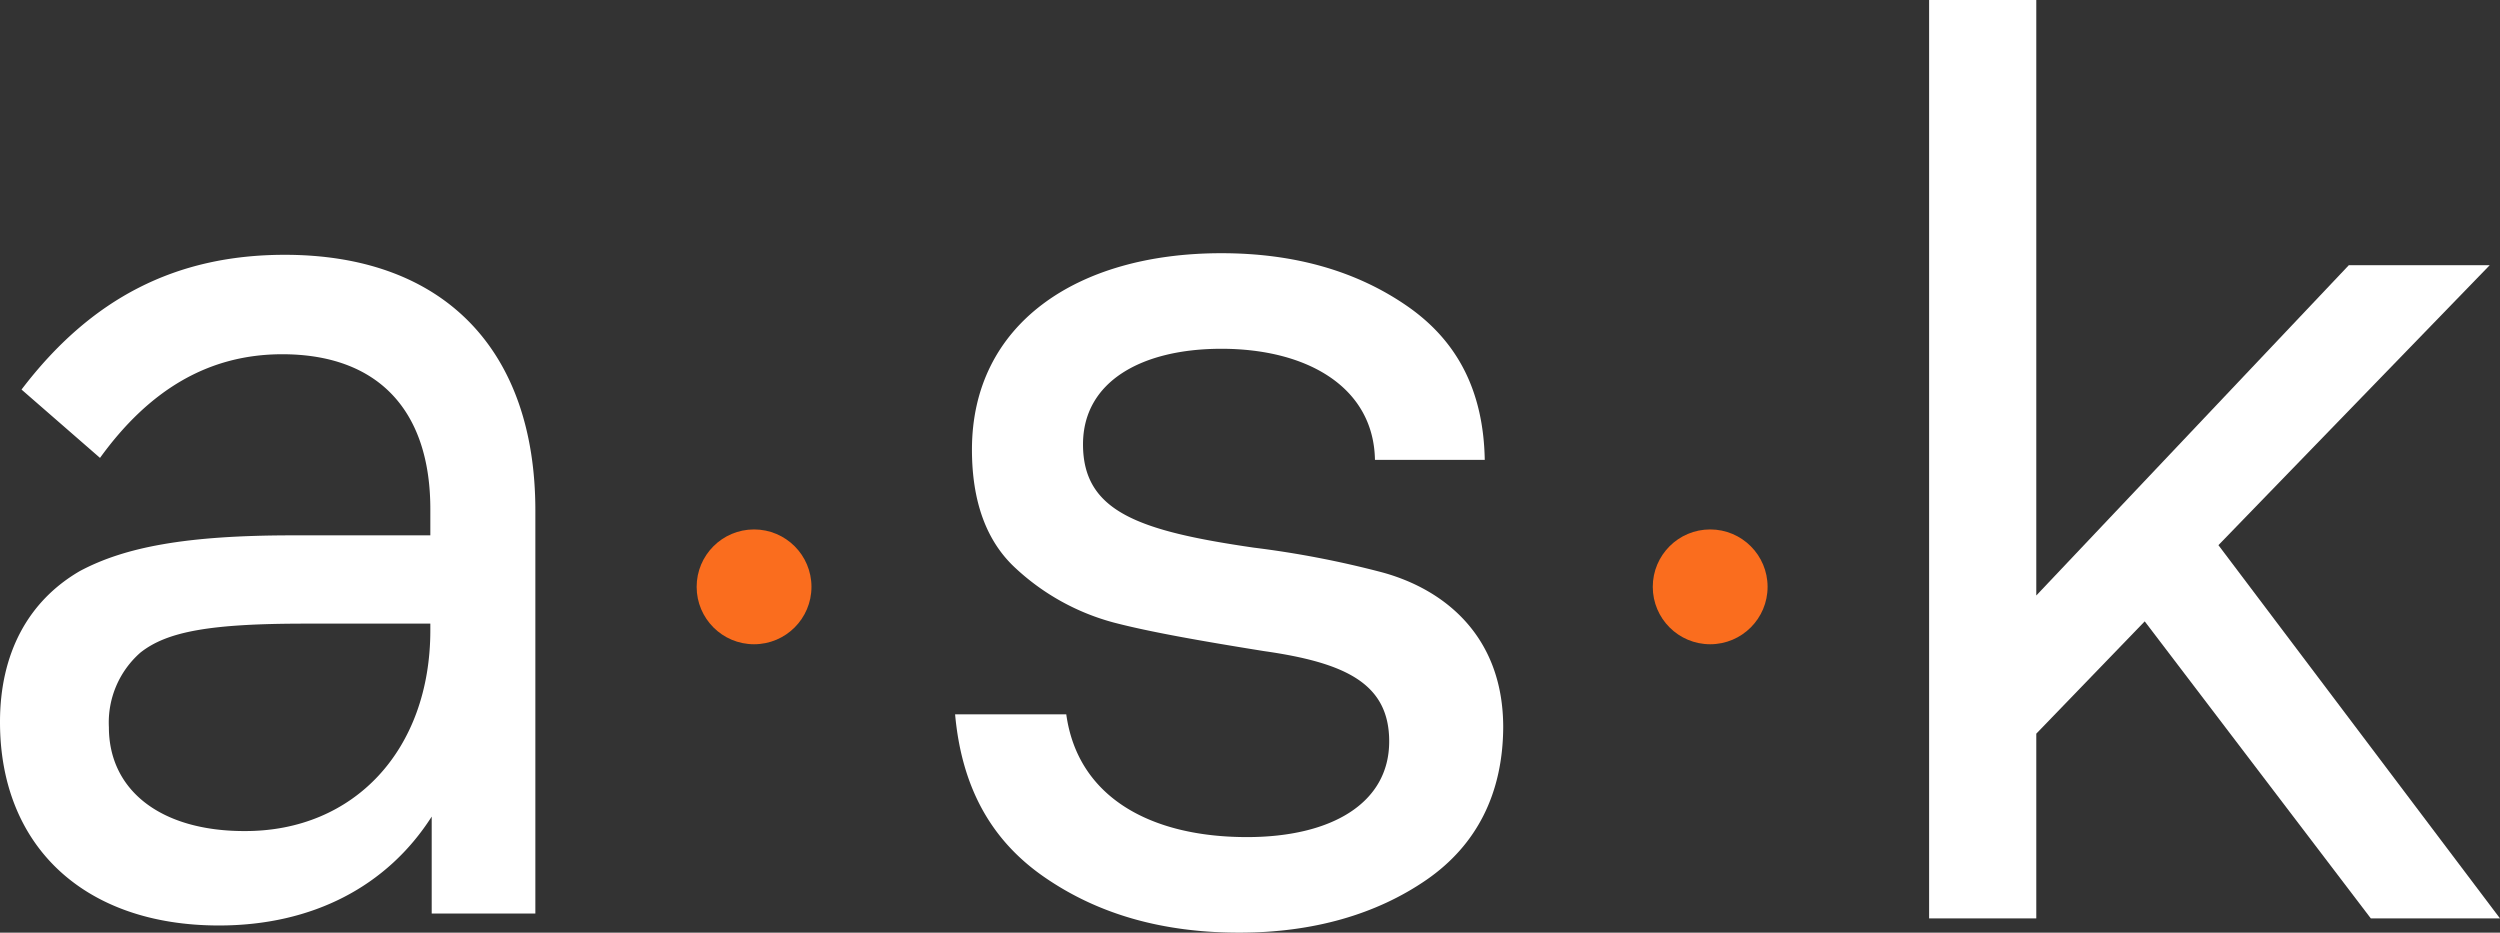 <svg xmlns="http://www.w3.org/2000/svg" viewBox="0 0 219.48 81.88"><rect x="0" y="0" width="219.48" height="81.88" fill="#333333" stroke="none"/><defs><style>.cls-1{fill:#fa6d1e;} .cls-2{fill: white}</style></defs><title>Asset 22</title><g id="Layer_2" data-name="Layer 2"><g id="Layer_1-2" data-name="Layer 1"><circle class="cls-1" cx="66.2" cy="51.52" r="5.04"/><path d="M125.25,77.23c-4.43,3.06-10,4.65-16.45,4.65-6.69,0-12.36-1.59-17.12-4.88s-7.26-8-7.83-14.29h9.76c1,7.26,7.37,10.78,15.87,10.78,7.37,0,12.48-2.95,12.48-8.4,0-5.1-3.86-6.91-11-7.93-5.67-.91-10.1-1.7-13.16-2.5a20.37,20.37,0,0,1-8.62-4.76c-2.6-2.38-3.85-5.9-3.85-10.43,0-11,9.18-17.24,21.89-17.24,6.46,0,11.9,1.58,16.33,4.65s6.69,7.48,6.8,13.49h-9.64c-.11-6.35-5.9-9.75-13.49-9.75-6.92,0-12.14,2.83-12.14,8.39,0,5.9,4.88,7.6,15,9.07a85.27,85.27,0,0,1,11.23,2.16c5.44,1.47,10.66,5.56,10.66,13.61C131.94,69.63,129.67,74.17,125.25,77.23Z" class="cls-2"/><path d="M208.14,80.63,188.29,54.55l-9.52,9.86V80.63h-9.41V0h9.41V52.28l27.44-29h12.37L194.76,47.86l24.72,32.77Z" class="cls-2"/><circle class="cls-1" cx="150.14" cy="51.52" r="5.04"/><path d="M47,44.81V80.2H37.9V71.69C34,77.8,27.45,81.25,19.22,81.25,7.45,81.25,0,74.34,0,63.39c0-6,2.45-10.6,7-13.25C11,48,16.45,47,25.67,47H37.78v-2.3c0-8.76-4.67-13.6-13-13.6-6.45,0-11.67,3.11-16,9.1l-6.89-6C8,26.17,15.45,22.37,25,22.37,39,22.37,47,30.75,47,44.81ZM37.78,55.33v-.58h-11c-8.33,0-12.11.69-14.45,2.54a8.16,8.16,0,0,0-2.77,6.56c0,5.53,4.55,9.11,11.89,9.11C31.11,73,37.78,65.81,37.78,55.33Z" class="cls-2"/></g></g></svg>